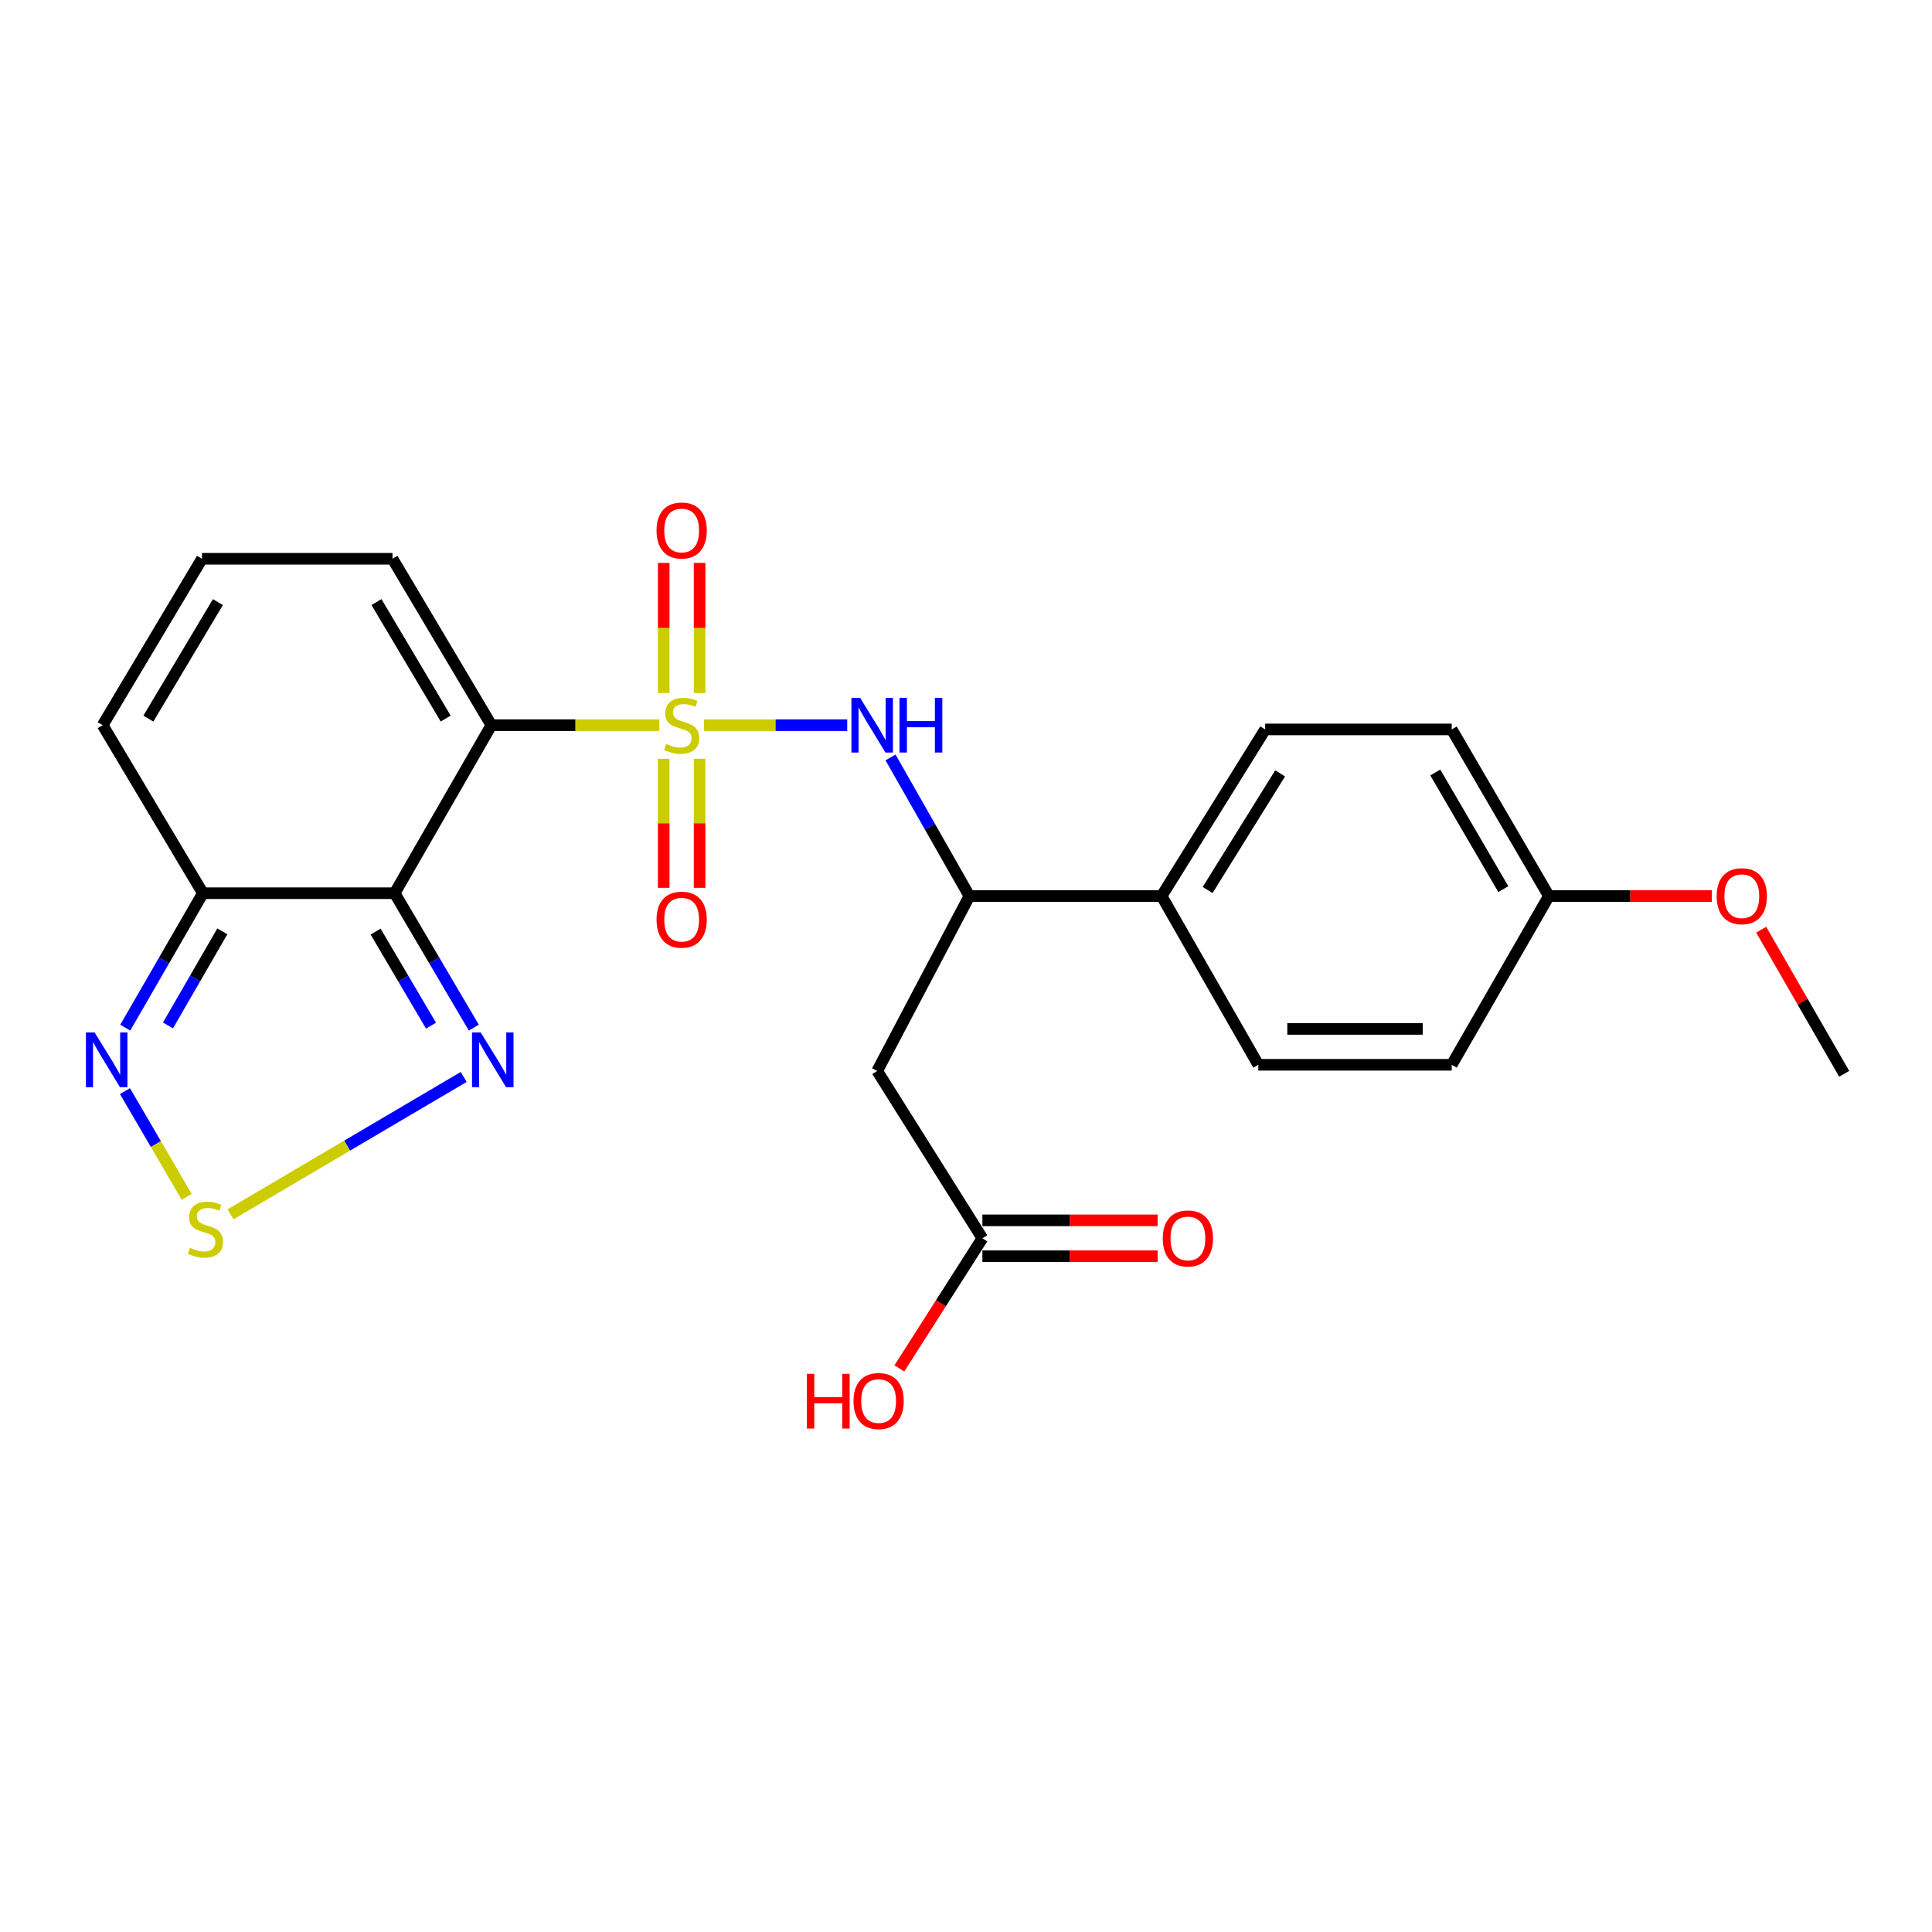 <?xml version='1.0' encoding='iso-8859-1'?>
<svg version='1.1' baseProfile='full'
              xmlns='http://www.w3.org/2000/svg'
                      xmlns:rdkit='http://www.rdkit.org/xml'
                      xmlns:xlink='http://www.w3.org/1999/xlink'
                  xml:space='preserve'
width='1000px' height='1000px' viewBox='0 0 1000 1000'>
<!-- END OF HEADER -->
<rect style='opacity:1.0;fill:#FFFFFF;stroke:none' width='1000' height='1000' x='0' y='0'> </rect>
<path class='bond-0' d='M 341.28,375.35 L 297.805,375.35' style='fill:none;fill-rule:evenodd;stroke:#CCCC00;stroke-width:6px;stroke-linecap:butt;stroke-linejoin:miter;stroke-opacity:1' />
<path class='bond-0' d='M 297.805,375.35 L 254.329,375.35' style='fill:none;fill-rule:evenodd;stroke:#000000;stroke-width:6px;stroke-linecap:butt;stroke-linejoin:miter;stroke-opacity:1' />
<path class='bond-2' d='M 364.368,375.35 L 401.445,375.35' style='fill:none;fill-rule:evenodd;stroke:#CCCC00;stroke-width:6px;stroke-linecap:butt;stroke-linejoin:miter;stroke-opacity:1' />
<path class='bond-2' d='M 401.445,375.35 L 438.523,375.35' style='fill:none;fill-rule:evenodd;stroke:#0000FF;stroke-width:6px;stroke-linecap:butt;stroke-linejoin:miter;stroke-opacity:1' />
<path class='bond-9' d='M 343.534,392.744 L 343.534,426.141' style='fill:none;fill-rule:evenodd;stroke:#CCCC00;stroke-width:6px;stroke-linecap:butt;stroke-linejoin:miter;stroke-opacity:1' />
<path class='bond-9' d='M 343.534,426.141 L 343.534,459.538' style='fill:none;fill-rule:evenodd;stroke:#FF0000;stroke-width:6px;stroke-linecap:butt;stroke-linejoin:miter;stroke-opacity:1' />
<path class='bond-9' d='M 362.111,392.744 L 362.111,426.141' style='fill:none;fill-rule:evenodd;stroke:#CCCC00;stroke-width:6px;stroke-linecap:butt;stroke-linejoin:miter;stroke-opacity:1' />
<path class='bond-9' d='M 362.111,426.141 L 362.111,459.538' style='fill:none;fill-rule:evenodd;stroke:#FF0000;stroke-width:6px;stroke-linecap:butt;stroke-linejoin:miter;stroke-opacity:1' />
<path class='bond-10' d='M 362.111,358.709 L 362.111,325.039' style='fill:none;fill-rule:evenodd;stroke:#CCCC00;stroke-width:6px;stroke-linecap:butt;stroke-linejoin:miter;stroke-opacity:1' />
<path class='bond-10' d='M 362.111,325.039 L 362.111,291.369' style='fill:none;fill-rule:evenodd;stroke:#FF0000;stroke-width:6px;stroke-linecap:butt;stroke-linejoin:miter;stroke-opacity:1' />
<path class='bond-10' d='M 343.534,358.709 L 343.534,325.039' style='fill:none;fill-rule:evenodd;stroke:#CCCC00;stroke-width:6px;stroke-linecap:butt;stroke-linejoin:miter;stroke-opacity:1' />
<path class='bond-10' d='M 343.534,325.039 L 343.534,291.369' style='fill:none;fill-rule:evenodd;stroke:#FF0000;stroke-width:6px;stroke-linecap:butt;stroke-linejoin:miter;stroke-opacity:1' />
<path class='bond-1' d='M 254.329,375.35 L 204.273,462.325' style='fill:none;fill-rule:evenodd;stroke:#000000;stroke-width:6px;stroke-linecap:butt;stroke-linejoin:miter;stroke-opacity:1' />
<path class='bond-11' d='M 254.329,375.35 L 203.158,289.221' style='fill:none;fill-rule:evenodd;stroke:#000000;stroke-width:6px;stroke-linecap:butt;stroke-linejoin:miter;stroke-opacity:1' />
<path class='bond-11' d='M 230.682,371.92 L 194.862,311.63' style='fill:none;fill-rule:evenodd;stroke:#000000;stroke-width:6px;stroke-linecap:butt;stroke-linejoin:miter;stroke-opacity:1' />
<path class='bond-3' d='M 204.273,462.325 L 224.761,497.109' style='fill:none;fill-rule:evenodd;stroke:#000000;stroke-width:6px;stroke-linecap:butt;stroke-linejoin:miter;stroke-opacity:1' />
<path class='bond-3' d='M 224.761,497.109 L 245.249,531.894' style='fill:none;fill-rule:evenodd;stroke:#0000FF;stroke-width:6px;stroke-linecap:butt;stroke-linejoin:miter;stroke-opacity:1' />
<path class='bond-3' d='M 194.412,482.188 L 208.753,506.538' style='fill:none;fill-rule:evenodd;stroke:#000000;stroke-width:6px;stroke-linecap:butt;stroke-linejoin:miter;stroke-opacity:1' />
<path class='bond-3' d='M 208.753,506.538 L 223.095,530.887' style='fill:none;fill-rule:evenodd;stroke:#0000FF;stroke-width:6px;stroke-linecap:butt;stroke-linejoin:miter;stroke-opacity:1' />
<path class='bond-5' d='M 204.273,462.325 L 105.016,462.325' style='fill:none;fill-rule:evenodd;stroke:#000000;stroke-width:6px;stroke-linecap:butt;stroke-linejoin:miter;stroke-opacity:1' />
<path class='bond-8' d='M 460.942,392.054 L 481.348,427.922' style='fill:none;fill-rule:evenodd;stroke:#0000FF;stroke-width:6px;stroke-linecap:butt;stroke-linejoin:miter;stroke-opacity:1' />
<path class='bond-8' d='M 481.348,427.922 L 501.754,463.79' style='fill:none;fill-rule:evenodd;stroke:#000000;stroke-width:6px;stroke-linecap:butt;stroke-linejoin:miter;stroke-opacity:1' />
<path class='bond-4' d='M 240.008,557.425 L 179.667,592.971' style='fill:none;fill-rule:evenodd;stroke:#0000FF;stroke-width:6px;stroke-linecap:butt;stroke-linejoin:miter;stroke-opacity:1' />
<path class='bond-4' d='M 179.667,592.971 L 119.326,628.517' style='fill:none;fill-rule:evenodd;stroke:#CCCC00;stroke-width:6px;stroke-linecap:butt;stroke-linejoin:miter;stroke-opacity:1' />
<path class='bond-26' d='M 96.642,619.494 L 80.664,592.132' style='fill:none;fill-rule:evenodd;stroke:#CCCC00;stroke-width:6px;stroke-linecap:butt;stroke-linejoin:miter;stroke-opacity:1' />
<path class='bond-26' d='M 80.664,592.132 L 64.685,564.77' style='fill:none;fill-rule:evenodd;stroke:#0000FF;stroke-width:6px;stroke-linecap:butt;stroke-linejoin:miter;stroke-opacity:1' />
<path class='bond-6' d='M 105.016,462.325 L 84.924,497.116' style='fill:none;fill-rule:evenodd;stroke:#000000;stroke-width:6px;stroke-linecap:butt;stroke-linejoin:miter;stroke-opacity:1' />
<path class='bond-6' d='M 84.924,497.116 L 64.832,531.907' style='fill:none;fill-rule:evenodd;stroke:#0000FF;stroke-width:6px;stroke-linecap:butt;stroke-linejoin:miter;stroke-opacity:1' />
<path class='bond-6' d='M 115.076,482.053 L 101.012,506.406' style='fill:none;fill-rule:evenodd;stroke:#000000;stroke-width:6px;stroke-linecap:butt;stroke-linejoin:miter;stroke-opacity:1' />
<path class='bond-6' d='M 101.012,506.406 L 86.948,530.76' style='fill:none;fill-rule:evenodd;stroke:#0000FF;stroke-width:6px;stroke-linecap:butt;stroke-linejoin:miter;stroke-opacity:1' />
<path class='bond-25' d='M 105.016,462.325 L 53.133,375.35' style='fill:none;fill-rule:evenodd;stroke:#000000;stroke-width:6px;stroke-linecap:butt;stroke-linejoin:miter;stroke-opacity:1' />
<path class='bond-7' d='M 454.04,554.326 L 501.754,463.79' style='fill:none;fill-rule:evenodd;stroke:#000000;stroke-width:6px;stroke-linecap:butt;stroke-linejoin:miter;stroke-opacity:1' />
<path class='bond-12' d='M 454.04,554.326 L 508.483,640.939' style='fill:none;fill-rule:evenodd;stroke:#000000;stroke-width:6px;stroke-linecap:butt;stroke-linejoin:miter;stroke-opacity:1' />
<path class='bond-15' d='M 501.754,463.79 L 601.248,463.79' style='fill:none;fill-rule:evenodd;stroke:#000000;stroke-width:6px;stroke-linecap:butt;stroke-linejoin:miter;stroke-opacity:1' />
<path class='bond-13' d='M 203.158,289.221 L 104.541,289.221' style='fill:none;fill-rule:evenodd;stroke:#000000;stroke-width:6px;stroke-linecap:butt;stroke-linejoin:miter;stroke-opacity:1' />
<path class='bond-16' d='M 508.483,650.228 L 553.838,650.228' style='fill:none;fill-rule:evenodd;stroke:#000000;stroke-width:6px;stroke-linecap:butt;stroke-linejoin:miter;stroke-opacity:1' />
<path class='bond-16' d='M 553.838,650.228 L 599.192,650.228' style='fill:none;fill-rule:evenodd;stroke:#FF0000;stroke-width:6px;stroke-linecap:butt;stroke-linejoin:miter;stroke-opacity:1' />
<path class='bond-16' d='M 508.483,631.65 L 553.838,631.65' style='fill:none;fill-rule:evenodd;stroke:#000000;stroke-width:6px;stroke-linecap:butt;stroke-linejoin:miter;stroke-opacity:1' />
<path class='bond-16' d='M 553.838,631.65 L 599.192,631.65' style='fill:none;fill-rule:evenodd;stroke:#FF0000;stroke-width:6px;stroke-linecap:butt;stroke-linejoin:miter;stroke-opacity:1' />
<path class='bond-20' d='M 508.483,640.939 L 486.994,674.61' style='fill:none;fill-rule:evenodd;stroke:#000000;stroke-width:6px;stroke-linecap:butt;stroke-linejoin:miter;stroke-opacity:1' />
<path class='bond-20' d='M 486.994,674.61 L 465.505,708.281' style='fill:none;fill-rule:evenodd;stroke:#FF0000;stroke-width:6px;stroke-linecap:butt;stroke-linejoin:miter;stroke-opacity:1' />
<path class='bond-14' d='M 104.541,289.221 L 53.133,375.35' style='fill:none;fill-rule:evenodd;stroke:#000000;stroke-width:6px;stroke-linecap:butt;stroke-linejoin:miter;stroke-opacity:1' />
<path class='bond-14' d='M 112.782,311.662 L 76.796,371.952' style='fill:none;fill-rule:evenodd;stroke:#000000;stroke-width:6px;stroke-linecap:butt;stroke-linejoin:miter;stroke-opacity:1' />
<path class='bond-17' d='M 601.248,463.79 L 654.855,377.548' style='fill:none;fill-rule:evenodd;stroke:#000000;stroke-width:6px;stroke-linecap:butt;stroke-linejoin:miter;stroke-opacity:1' />
<path class='bond-17' d='M 625.067,460.661 L 662.592,400.292' style='fill:none;fill-rule:evenodd;stroke:#000000;stroke-width:6px;stroke-linecap:butt;stroke-linejoin:miter;stroke-opacity:1' />
<path class='bond-18' d='M 601.248,463.79 L 651.295,551.137' style='fill:none;fill-rule:evenodd;stroke:#000000;stroke-width:6px;stroke-linecap:butt;stroke-linejoin:miter;stroke-opacity:1' />
<path class='bond-22' d='M 654.855,377.548 L 751.408,377.548' style='fill:none;fill-rule:evenodd;stroke:#000000;stroke-width:6px;stroke-linecap:butt;stroke-linejoin:miter;stroke-opacity:1' />
<path class='bond-21' d='M 651.295,551.137 L 751.408,551.137' style='fill:none;fill-rule:evenodd;stroke:#000000;stroke-width:6px;stroke-linecap:butt;stroke-linejoin:miter;stroke-opacity:1' />
<path class='bond-21' d='M 666.312,532.559 L 736.391,532.559' style='fill:none;fill-rule:evenodd;stroke:#000000;stroke-width:6px;stroke-linecap:butt;stroke-linejoin:miter;stroke-opacity:1' />
<path class='bond-19' d='M 801.702,463.79 L 751.408,551.137' style='fill:none;fill-rule:evenodd;stroke:#000000;stroke-width:6px;stroke-linecap:butt;stroke-linejoin:miter;stroke-opacity:1' />
<path class='bond-23' d='M 801.702,463.79 L 843.877,463.79' style='fill:none;fill-rule:evenodd;stroke:#000000;stroke-width:6px;stroke-linecap:butt;stroke-linejoin:miter;stroke-opacity:1' />
<path class='bond-23' d='M 843.877,463.79 L 886.051,463.79' style='fill:none;fill-rule:evenodd;stroke:#FF0000;stroke-width:6px;stroke-linecap:butt;stroke-linejoin:miter;stroke-opacity:1' />
<path class='bond-27' d='M 801.702,463.79 L 751.408,377.548' style='fill:none;fill-rule:evenodd;stroke:#000000;stroke-width:6px;stroke-linecap:butt;stroke-linejoin:miter;stroke-opacity:1' />
<path class='bond-27' d='M 778.11,460.213 L 742.904,399.843' style='fill:none;fill-rule:evenodd;stroke:#000000;stroke-width:6px;stroke-linecap:butt;stroke-linejoin:miter;stroke-opacity:1' />
<path class='bond-24' d='M 911.578,481.205 L 933.062,518.503' style='fill:none;fill-rule:evenodd;stroke:#FF0000;stroke-width:6px;stroke-linecap:butt;stroke-linejoin:miter;stroke-opacity:1' />
<path class='bond-24' d='M 933.062,518.503 L 954.545,555.802' style='fill:none;fill-rule:evenodd;stroke:#000000;stroke-width:6px;stroke-linecap:butt;stroke-linejoin:miter;stroke-opacity:1' />
<path  class='atom-0' d='M 344.823 385.07
Q 345.143 385.19, 346.463 385.75
Q 347.783 386.31, 349.223 386.67
Q 350.703 386.99, 352.143 386.99
Q 354.823 386.99, 356.383 385.71
Q 357.943 384.39, 357.943 382.11
Q 357.943 380.55, 357.143 379.59
Q 356.383 378.63, 355.183 378.11
Q 353.983 377.59, 351.983 376.99
Q 349.463 376.23, 347.943 375.51
Q 346.463 374.79, 345.383 373.27
Q 344.343 371.75, 344.343 369.19
Q 344.343 365.63, 346.743 363.43
Q 349.183 361.23, 353.983 361.23
Q 357.263 361.23, 360.983 362.79
L 360.063 365.87
Q 356.663 364.47, 354.103 364.47
Q 351.343 364.47, 349.823 365.63
Q 348.303 366.75, 348.343 368.71
Q 348.343 370.23, 349.103 371.15
Q 349.903 372.07, 351.023 372.59
Q 352.183 373.11, 354.103 373.71
Q 356.663 374.51, 358.183 375.31
Q 359.703 376.11, 360.783 377.75
Q 361.903 379.35, 361.903 382.11
Q 361.903 386.03, 359.263 388.15
Q 356.663 390.23, 352.303 390.23
Q 349.783 390.23, 347.863 389.67
Q 345.983 389.15, 343.743 388.23
L 344.823 385.07
' fill='#CCCC00'/>
<path  class='atom-3' d='M 445.179 361.19
L 454.459 376.19
Q 455.379 377.67, 456.859 380.35
Q 458.339 383.03, 458.419 383.19
L 458.419 361.19
L 462.179 361.19
L 462.179 389.51
L 458.299 389.51
L 448.339 373.11
Q 447.179 371.19, 445.939 368.99
Q 444.739 366.79, 444.379 366.11
L 444.379 389.51
L 440.699 389.51
L 440.699 361.19
L 445.179 361.19
' fill='#0000FF'/>
<path  class='atom-3' d='M 465.579 361.19
L 469.419 361.19
L 469.419 373.23
L 483.899 373.23
L 483.899 361.19
L 487.739 361.19
L 487.739 389.51
L 483.899 389.51
L 483.899 376.43
L 469.419 376.43
L 469.419 389.51
L 465.579 389.51
L 465.579 361.19
' fill='#0000FF'/>
<path  class='atom-4' d='M 248.802 534.396
L 258.082 549.396
Q 259.002 550.876, 260.482 553.556
Q 261.962 556.236, 262.042 556.396
L 262.042 534.396
L 265.802 534.396
L 265.802 562.716
L 261.922 562.716
L 251.962 546.316
Q 250.802 544.396, 249.562 542.196
Q 248.362 539.996, 248.002 539.316
L 248.002 562.716
L 244.322 562.716
L 244.322 534.396
L 248.802 534.396
' fill='#0000FF'/>
<path  class='atom-5' d='M 98.368 645.87
Q 98.688 645.99, 100.008 646.55
Q 101.328 647.11, 102.768 647.47
Q 104.248 647.79, 105.688 647.79
Q 108.368 647.79, 109.928 646.51
Q 111.488 645.19, 111.488 642.91
Q 111.488 641.35, 110.688 640.39
Q 109.928 639.43, 108.728 638.91
Q 107.528 638.39, 105.528 637.79
Q 103.008 637.03, 101.488 636.31
Q 100.008 635.59, 98.928 634.07
Q 97.888 632.55, 97.888 629.99
Q 97.888 626.43, 100.288 624.23
Q 102.728 622.03, 107.528 622.03
Q 110.808 622.03, 114.528 623.59
L 113.608 626.67
Q 110.208 625.27, 107.648 625.27
Q 104.888 625.27, 103.368 626.43
Q 101.848 627.55, 101.888 629.51
Q 101.888 631.03, 102.648 631.95
Q 103.448 632.87, 104.568 633.39
Q 105.728 633.91, 107.648 634.51
Q 110.208 635.31, 111.728 636.11
Q 113.248 636.91, 114.328 638.55
Q 115.448 640.15, 115.448 642.91
Q 115.448 646.83, 112.808 648.95
Q 110.208 651.03, 105.848 651.03
Q 103.328 651.03, 101.408 650.47
Q 99.528 649.95, 97.288 649.03
L 98.368 645.87
' fill='#CCCC00'/>
<path  class='atom-7' d='M 48.957 534.396
L 58.237 549.396
Q 59.157 550.876, 60.637 553.556
Q 62.117 556.236, 62.197 556.396
L 62.197 534.396
L 65.957 534.396
L 65.957 562.716
L 62.077 562.716
L 52.117 546.316
Q 50.957 544.396, 49.717 542.196
Q 48.517 539.996, 48.157 539.316
L 48.157 562.716
L 44.477 562.716
L 44.477 534.396
L 48.957 534.396
' fill='#0000FF'/>
<path  class='atom-10' d='M 339.823 476.018
Q 339.823 469.218, 343.183 465.418
Q 346.543 461.618, 352.823 461.618
Q 359.103 461.618, 362.463 465.418
Q 365.823 469.218, 365.823 476.018
Q 365.823 482.898, 362.423 486.818
Q 359.023 490.698, 352.823 490.698
Q 346.583 490.698, 343.183 486.818
Q 339.823 482.938, 339.823 476.018
M 352.823 487.498
Q 357.143 487.498, 359.463 484.618
Q 361.823 481.698, 361.823 476.018
Q 361.823 470.458, 359.463 467.658
Q 357.143 464.818, 352.823 464.818
Q 348.503 464.818, 346.143 467.618
Q 343.823 470.418, 343.823 476.018
Q 343.823 481.738, 346.143 484.618
Q 348.503 487.498, 352.823 487.498
' fill='#FF0000'/>
<path  class='atom-11' d='M 339.823 274.584
Q 339.823 267.784, 343.183 263.984
Q 346.543 260.184, 352.823 260.184
Q 359.103 260.184, 362.463 263.984
Q 365.823 267.784, 365.823 274.584
Q 365.823 281.464, 362.423 285.384
Q 359.023 289.264, 352.823 289.264
Q 346.583 289.264, 343.183 285.384
Q 339.823 281.504, 339.823 274.584
M 352.823 286.064
Q 357.143 286.064, 359.463 283.184
Q 361.823 280.264, 361.823 274.584
Q 361.823 269.024, 359.463 266.224
Q 357.143 263.384, 352.823 263.384
Q 348.503 263.384, 346.143 266.184
Q 343.823 268.984, 343.823 274.584
Q 343.823 280.304, 346.143 283.184
Q 348.503 286.064, 352.823 286.064
' fill='#FF0000'/>
<path  class='atom-17' d='M 601.851 641.019
Q 601.851 634.219, 605.211 630.419
Q 608.571 626.619, 614.851 626.619
Q 621.131 626.619, 624.491 630.419
Q 627.851 634.219, 627.851 641.019
Q 627.851 647.899, 624.451 651.819
Q 621.051 655.699, 614.851 655.699
Q 608.611 655.699, 605.211 651.819
Q 601.851 647.939, 601.851 641.019
M 614.851 652.499
Q 619.171 652.499, 621.491 649.619
Q 623.851 646.699, 623.851 641.019
Q 623.851 635.459, 621.491 632.659
Q 619.171 629.819, 614.851 629.819
Q 610.531 629.819, 608.171 632.619
Q 605.851 635.419, 605.851 641.019
Q 605.851 646.739, 608.171 649.619
Q 610.531 652.499, 614.851 652.499
' fill='#FF0000'/>
<path  class='atom-21' d='M 417.613 711.096
L 421.453 711.096
L 421.453 723.136
L 435.933 723.136
L 435.933 711.096
L 439.773 711.096
L 439.773 739.416
L 435.933 739.416
L 435.933 726.336
L 421.453 726.336
L 421.453 739.416
L 417.613 739.416
L 417.613 711.096
' fill='#FF0000'/>
<path  class='atom-21' d='M 441.773 725.176
Q 441.773 718.376, 445.133 714.576
Q 448.493 710.776, 454.773 710.776
Q 461.053 710.776, 464.413 714.576
Q 467.773 718.376, 467.773 725.176
Q 467.773 732.056, 464.373 735.976
Q 460.973 739.856, 454.773 739.856
Q 448.533 739.856, 445.133 735.976
Q 441.773 732.096, 441.773 725.176
M 454.773 736.656
Q 459.093 736.656, 461.413 733.776
Q 463.773 730.856, 463.773 725.176
Q 463.773 719.616, 461.413 716.816
Q 459.093 713.976, 454.773 713.976
Q 450.453 713.976, 448.093 716.776
Q 445.773 719.576, 445.773 725.176
Q 445.773 730.896, 448.093 733.776
Q 450.453 736.656, 454.773 736.656
' fill='#FF0000'/>
<path  class='atom-24' d='M 888.547 463.87
Q 888.547 457.07, 891.907 453.27
Q 895.267 449.47, 901.547 449.47
Q 907.827 449.47, 911.187 453.27
Q 914.547 457.07, 914.547 463.87
Q 914.547 470.75, 911.147 474.67
Q 907.747 478.55, 901.547 478.55
Q 895.307 478.55, 891.907 474.67
Q 888.547 470.79, 888.547 463.87
M 901.547 475.35
Q 905.867 475.35, 908.187 472.47
Q 910.547 469.55, 910.547 463.87
Q 910.547 458.31, 908.187 455.51
Q 905.867 452.67, 901.547 452.67
Q 897.227 452.67, 894.867 455.47
Q 892.547 458.27, 892.547 463.87
Q 892.547 469.59, 894.867 472.47
Q 897.227 475.35, 901.547 475.35
' fill='#FF0000'/>
</svg>
